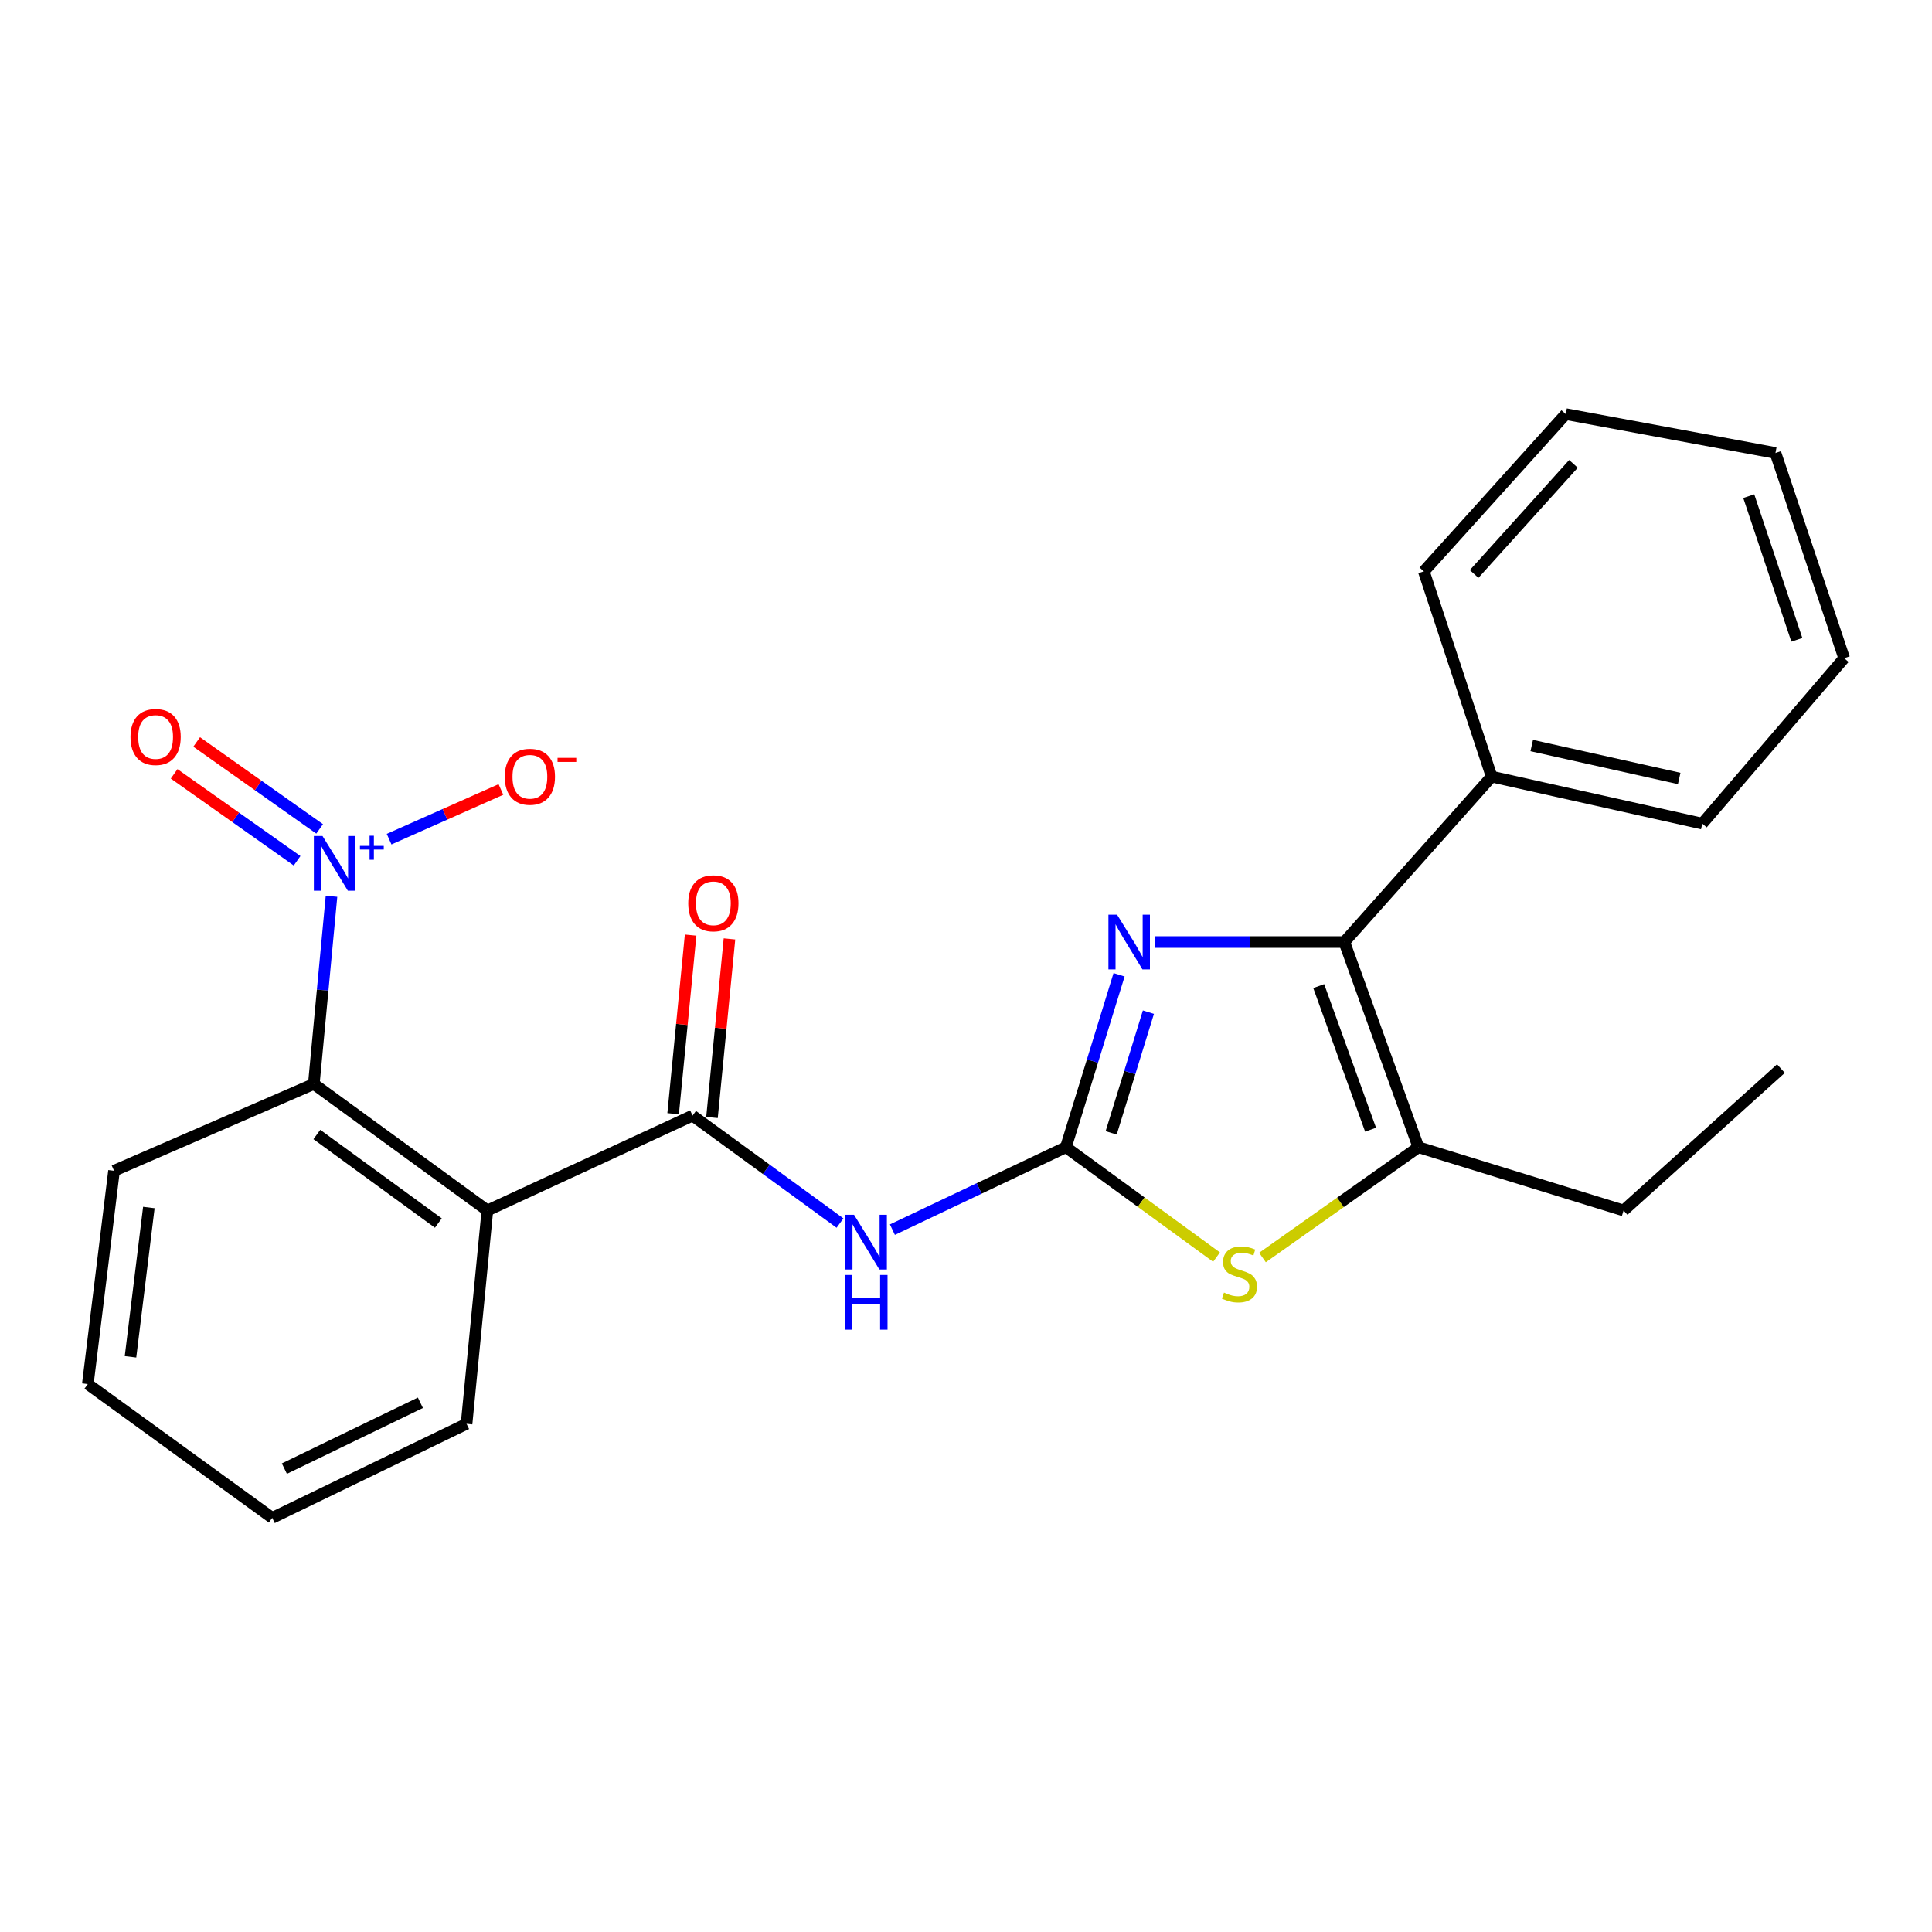 <?xml version='1.0' encoding='iso-8859-1'?>
<svg version='1.1' baseProfile='full'
              xmlns='http://www.w3.org/2000/svg'
                      xmlns:rdkit='http://www.rdkit.org/xml'
                      xmlns:xlink='http://www.w3.org/1999/xlink'
                  xml:space='preserve'
width='1000px' height='1000px' viewBox='0 0 1000 1000'>
<!-- END OF HEADER -->
<rect style='opacity:1.0;fill:#FFFFFF;stroke:none' width='1000' height='1000' x='0' y='0'> </rect>
<path class='bond-0' d='M 551.695,593.802 L 565.464,549.172' style='fill:none;fill-rule:evenodd;stroke:#000000;stroke-width:6px;stroke-linecap:butt;stroke-linejoin:miter;stroke-opacity:1' />
<path class='bond-0' d='M 565.464,549.172 L 579.234,504.542' style='fill:none;fill-rule:evenodd;stroke:#0000FF;stroke-width:6px;stroke-linecap:butt;stroke-linejoin:miter;stroke-opacity:1' />
<path class='bond-0' d='M 575.139,586.371 L 584.777,555.13' style='fill:none;fill-rule:evenodd;stroke:#000000;stroke-width:6px;stroke-linecap:butt;stroke-linejoin:miter;stroke-opacity:1' />
<path class='bond-0' d='M 584.777,555.13 L 594.416,523.89' style='fill:none;fill-rule:evenodd;stroke:#0000FF;stroke-width:6px;stroke-linecap:butt;stroke-linejoin:miter;stroke-opacity:1' />
<path class='bond-3' d='M 551.695,593.802 L 506.801,615.132' style='fill:none;fill-rule:evenodd;stroke:#000000;stroke-width:6px;stroke-linecap:butt;stroke-linejoin:miter;stroke-opacity:1' />
<path class='bond-3' d='M 506.801,615.132 L 461.906,636.463' style='fill:none;fill-rule:evenodd;stroke:#0000FF;stroke-width:6px;stroke-linecap:butt;stroke-linejoin:miter;stroke-opacity:1' />
<path class='bond-6' d='M 551.695,593.802 L 590.684,622.236' style='fill:none;fill-rule:evenodd;stroke:#000000;stroke-width:6px;stroke-linecap:butt;stroke-linejoin:miter;stroke-opacity:1' />
<path class='bond-6' d='M 590.684,622.236 L 629.673,650.67' style='fill:none;fill-rule:evenodd;stroke:#CCCC00;stroke-width:6px;stroke-linecap:butt;stroke-linejoin:miter;stroke-opacity:1' />
<path class='bond-1' d='M 597.984,487.604 L 646.903,487.604' style='fill:none;fill-rule:evenodd;stroke:#0000FF;stroke-width:6px;stroke-linecap:butt;stroke-linejoin:miter;stroke-opacity:1' />
<path class='bond-1' d='M 646.903,487.604 L 695.822,487.604' style='fill:none;fill-rule:evenodd;stroke:#000000;stroke-width:6px;stroke-linecap:butt;stroke-linejoin:miter;stroke-opacity:1' />
<path class='bond-12' d='M 695.822,487.604 L 772.063,401.965' style='fill:none;fill-rule:evenodd;stroke:#000000;stroke-width:6px;stroke-linecap:butt;stroke-linejoin:miter;stroke-opacity:1' />
<path class='bond-24' d='M 695.822,487.604 L 734.178,593.802' style='fill:none;fill-rule:evenodd;stroke:#000000;stroke-width:6px;stroke-linecap:butt;stroke-linejoin:miter;stroke-opacity:1' />
<path class='bond-24' d='M 682.566,510.399 L 709.416,584.738' style='fill:none;fill-rule:evenodd;stroke:#000000;stroke-width:6px;stroke-linecap:butt;stroke-linejoin:miter;stroke-opacity:1' />
<path class='bond-2' d='M 171.584,463.917 L 167.008,512.488' style='fill:none;fill-rule:evenodd;stroke:#0000FF;stroke-width:6px;stroke-linecap:butt;stroke-linejoin:miter;stroke-opacity:1' />
<path class='bond-2' d='M 167.008,512.488 L 162.431,561.06' style='fill:none;fill-rule:evenodd;stroke:#000000;stroke-width:6px;stroke-linecap:butt;stroke-linejoin:miter;stroke-opacity:1' />
<path class='bond-9' d='M 201.398,434.352 L 230.335,421.491' style='fill:none;fill-rule:evenodd;stroke:#0000FF;stroke-width:6px;stroke-linecap:butt;stroke-linejoin:miter;stroke-opacity:1' />
<path class='bond-9' d='M 230.335,421.491 L 259.272,408.629' style='fill:none;fill-rule:evenodd;stroke:#FF0000;stroke-width:6px;stroke-linecap:butt;stroke-linejoin:miter;stroke-opacity:1' />
<path class='bond-10' d='M 165.446,429.039 L 133.622,406.538' style='fill:none;fill-rule:evenodd;stroke:#0000FF;stroke-width:6px;stroke-linecap:butt;stroke-linejoin:miter;stroke-opacity:1' />
<path class='bond-10' d='M 133.622,406.538 L 101.798,384.036' style='fill:none;fill-rule:evenodd;stroke:#FF0000;stroke-width:6px;stroke-linecap:butt;stroke-linejoin:miter;stroke-opacity:1' />
<path class='bond-10' d='M 153.777,445.542 L 121.954,423.04' style='fill:none;fill-rule:evenodd;stroke:#0000FF;stroke-width:6px;stroke-linecap:butt;stroke-linejoin:miter;stroke-opacity:1' />
<path class='bond-10' d='M 121.954,423.04 L 90.13,400.539' style='fill:none;fill-rule:evenodd;stroke:#FF0000;stroke-width:6px;stroke-linecap:butt;stroke-linejoin:miter;stroke-opacity:1' />
<path class='bond-4' d='M 434.785,633.069 L 396.626,605.25' style='fill:none;fill-rule:evenodd;stroke:#0000FF;stroke-width:6px;stroke-linecap:butt;stroke-linejoin:miter;stroke-opacity:1' />
<path class='bond-4' d='M 396.626,605.25 L 358.467,577.431' style='fill:none;fill-rule:evenodd;stroke:#000000;stroke-width:6px;stroke-linecap:butt;stroke-linejoin:miter;stroke-opacity:1' />
<path class='bond-5' d='M 358.467,577.431 L 252.269,626.543' style='fill:none;fill-rule:evenodd;stroke:#000000;stroke-width:6px;stroke-linecap:butt;stroke-linejoin:miter;stroke-opacity:1' />
<path class='bond-11' d='M 368.524,578.415 L 373.05,532.197' style='fill:none;fill-rule:evenodd;stroke:#000000;stroke-width:6px;stroke-linecap:butt;stroke-linejoin:miter;stroke-opacity:1' />
<path class='bond-11' d='M 373.05,532.197 L 377.576,485.979' style='fill:none;fill-rule:evenodd;stroke:#FF0000;stroke-width:6px;stroke-linecap:butt;stroke-linejoin:miter;stroke-opacity:1' />
<path class='bond-11' d='M 348.409,576.446 L 352.935,530.227' style='fill:none;fill-rule:evenodd;stroke:#000000;stroke-width:6px;stroke-linecap:butt;stroke-linejoin:miter;stroke-opacity:1' />
<path class='bond-11' d='M 352.935,530.227 L 357.462,484.009' style='fill:none;fill-rule:evenodd;stroke:#FF0000;stroke-width:6px;stroke-linecap:butt;stroke-linejoin:miter;stroke-opacity:1' />
<path class='bond-8' d='M 252.269,626.543 L 162.431,561.06' style='fill:none;fill-rule:evenodd;stroke:#000000;stroke-width:6px;stroke-linecap:butt;stroke-linejoin:miter;stroke-opacity:1' />
<path class='bond-8' d='M 226.889,633.053 L 164.002,587.215' style='fill:none;fill-rule:evenodd;stroke:#000000;stroke-width:6px;stroke-linecap:butt;stroke-linejoin:miter;stroke-opacity:1' />
<path class='bond-13' d='M 252.269,626.543 L 241.49,736.974' style='fill:none;fill-rule:evenodd;stroke:#000000;stroke-width:6px;stroke-linecap:butt;stroke-linejoin:miter;stroke-opacity:1' />
<path class='bond-7' d='M 653.45,650.891 L 693.814,622.346' style='fill:none;fill-rule:evenodd;stroke:#CCCC00;stroke-width:6px;stroke-linecap:butt;stroke-linejoin:miter;stroke-opacity:1' />
<path class='bond-7' d='M 693.814,622.346 L 734.178,593.802' style='fill:none;fill-rule:evenodd;stroke:#000000;stroke-width:6px;stroke-linecap:butt;stroke-linejoin:miter;stroke-opacity:1' />
<path class='bond-14' d='M 734.178,593.802 L 840.365,626.543' style='fill:none;fill-rule:evenodd;stroke:#000000;stroke-width:6px;stroke-linecap:butt;stroke-linejoin:miter;stroke-opacity:1' />
<path class='bond-15' d='M 162.431,561.06 L 59.018,605.984' style='fill:none;fill-rule:evenodd;stroke:#000000;stroke-width:6px;stroke-linecap:butt;stroke-linejoin:miter;stroke-opacity:1' />
<path class='bond-16' d='M 772.063,401.965 L 881.101,426.308' style='fill:none;fill-rule:evenodd;stroke:#000000;stroke-width:6px;stroke-linecap:butt;stroke-linejoin:miter;stroke-opacity:1' />
<path class='bond-16' d='M 792.822,385.891 L 869.149,402.932' style='fill:none;fill-rule:evenodd;stroke:#000000;stroke-width:6px;stroke-linecap:butt;stroke-linejoin:miter;stroke-opacity:1' />
<path class='bond-17' d='M 772.063,401.965 L 736.974,295.757' style='fill:none;fill-rule:evenodd;stroke:#000000;stroke-width:6px;stroke-linecap:butt;stroke-linejoin:miter;stroke-opacity:1' />
<path class='bond-19' d='M 241.49,736.974 L 140.907,785.649' style='fill:none;fill-rule:evenodd;stroke:#000000;stroke-width:6px;stroke-linecap:butt;stroke-linejoin:miter;stroke-opacity:1' />
<path class='bond-19' d='M 217.599,726.082 L 147.19,760.155' style='fill:none;fill-rule:evenodd;stroke:#000000;stroke-width:6px;stroke-linecap:butt;stroke-linejoin:miter;stroke-opacity:1' />
<path class='bond-18' d='M 840.365,626.543 L 921.804,553.099' style='fill:none;fill-rule:evenodd;stroke:#000000;stroke-width:6px;stroke-linecap:butt;stroke-linejoin:miter;stroke-opacity:1' />
<path class='bond-25' d='M 59.018,605.984 L 45.455,716.392' style='fill:none;fill-rule:evenodd;stroke:#000000;stroke-width:6px;stroke-linecap:butt;stroke-linejoin:miter;stroke-opacity:1' />
<path class='bond-25' d='M 77.044,625.01 L 67.549,702.296' style='fill:none;fill-rule:evenodd;stroke:#000000;stroke-width:6px;stroke-linecap:butt;stroke-linejoin:miter;stroke-opacity:1' />
<path class='bond-21' d='M 881.101,426.308 L 954.545,340.681' style='fill:none;fill-rule:evenodd;stroke:#000000;stroke-width:6px;stroke-linecap:butt;stroke-linejoin:miter;stroke-opacity:1' />
<path class='bond-22' d='M 736.974,295.757 L 810.441,214.351' style='fill:none;fill-rule:evenodd;stroke:#000000;stroke-width:6px;stroke-linecap:butt;stroke-linejoin:miter;stroke-opacity:1' />
<path class='bond-22' d='M 762.998,297.087 L 814.425,240.103' style='fill:none;fill-rule:evenodd;stroke:#000000;stroke-width:6px;stroke-linecap:butt;stroke-linejoin:miter;stroke-opacity:1' />
<path class='bond-20' d='M 140.907,785.649 L 45.455,716.392' style='fill:none;fill-rule:evenodd;stroke:#000000;stroke-width:6px;stroke-linecap:butt;stroke-linejoin:miter;stroke-opacity:1' />
<path class='bond-26' d='M 954.545,340.681 L 918.985,234.461' style='fill:none;fill-rule:evenodd;stroke:#000000;stroke-width:6px;stroke-linecap:butt;stroke-linejoin:miter;stroke-opacity:1' />
<path class='bond-26' d='M 930.046,331.164 L 905.154,256.81' style='fill:none;fill-rule:evenodd;stroke:#000000;stroke-width:6px;stroke-linecap:butt;stroke-linejoin:miter;stroke-opacity:1' />
<path class='bond-23' d='M 810.441,214.351 L 918.985,234.461' style='fill:none;fill-rule:evenodd;stroke:#000000;stroke-width:6px;stroke-linecap:butt;stroke-linejoin:miter;stroke-opacity:1' />
<path  class='atom-1' d='M 578.2 473.444
L 587.48 488.444
Q 588.4 489.924, 589.88 492.604
Q 591.36 495.284, 591.44 495.444
L 591.44 473.444
L 595.2 473.444
L 595.2 501.764
L 591.32 501.764
L 581.36 485.364
Q 580.2 483.444, 578.96 481.244
Q 577.76 479.044, 577.4 478.364
L 577.4 501.764
L 573.72 501.764
L 573.72 473.444
L 578.2 473.444
' fill='#0000FF'/>
<path  class='atom-3' d='M 166.928 432.73
L 176.208 447.73
Q 177.128 449.21, 178.608 451.89
Q 180.088 454.57, 180.168 454.73
L 180.168 432.73
L 183.928 432.73
L 183.928 461.05
L 180.048 461.05
L 170.088 444.65
Q 168.928 442.73, 167.688 440.53
Q 166.488 438.33, 166.128 437.65
L 166.128 461.05
L 162.448 461.05
L 162.448 432.73
L 166.928 432.73
' fill='#0000FF'/>
<path  class='atom-3' d='M 186.304 437.835
L 191.294 437.835
L 191.294 432.581
L 193.511 432.581
L 193.511 437.835
L 198.633 437.835
L 198.633 439.736
L 193.511 439.736
L 193.511 445.016
L 191.294 445.016
L 191.294 439.736
L 186.304 439.736
L 186.304 437.835
' fill='#0000FF'/>
<path  class='atom-4' d='M 442.045 628.765
L 451.325 643.765
Q 452.245 645.245, 453.725 647.925
Q 455.205 650.605, 455.285 650.765
L 455.285 628.765
L 459.045 628.765
L 459.045 657.085
L 455.165 657.085
L 445.205 640.685
Q 444.045 638.765, 442.805 636.565
Q 441.605 634.365, 441.245 633.685
L 441.245 657.085
L 437.565 657.085
L 437.565 628.765
L 442.045 628.765
' fill='#0000FF'/>
<path  class='atom-4' d='M 437.225 659.917
L 441.065 659.917
L 441.065 671.957
L 455.545 671.957
L 455.545 659.917
L 459.385 659.917
L 459.385 688.237
L 455.545 688.237
L 455.545 675.157
L 441.065 675.157
L 441.065 688.237
L 437.225 688.237
L 437.225 659.917
' fill='#0000FF'/>
<path  class='atom-7' d='M 633.533 669.039
Q 633.853 669.159, 635.173 669.719
Q 636.493 670.279, 637.933 670.639
Q 639.413 670.959, 640.853 670.959
Q 643.533 670.959, 645.093 669.679
Q 646.653 668.359, 646.653 666.079
Q 646.653 664.519, 645.853 663.559
Q 645.093 662.599, 643.893 662.079
Q 642.693 661.559, 640.693 660.959
Q 638.173 660.199, 636.653 659.479
Q 635.173 658.759, 634.093 657.239
Q 633.053 655.719, 633.053 653.159
Q 633.053 649.599, 635.453 647.399
Q 637.893 645.199, 642.693 645.199
Q 645.973 645.199, 649.693 646.759
L 648.773 649.839
Q 645.373 648.439, 642.813 648.439
Q 640.053 648.439, 638.533 649.599
Q 637.013 650.719, 637.053 652.679
Q 637.053 654.199, 637.813 655.119
Q 638.613 656.039, 639.733 656.559
Q 640.893 657.079, 642.813 657.679
Q 645.373 658.479, 646.893 659.279
Q 648.413 660.079, 649.493 661.719
Q 650.613 663.319, 650.613 666.079
Q 650.613 669.999, 647.973 672.119
Q 645.373 674.199, 641.013 674.199
Q 638.493 674.199, 636.573 673.639
Q 634.693 673.119, 632.453 672.199
L 633.533 669.039
' fill='#CCCC00'/>
<path  class='atom-10' d='M 261.266 402.045
Q 261.266 395.245, 264.626 391.445
Q 267.986 387.645, 274.266 387.645
Q 280.546 387.645, 283.906 391.445
Q 287.266 395.245, 287.266 402.045
Q 287.266 408.925, 283.866 412.845
Q 280.466 416.725, 274.266 416.725
Q 268.026 416.725, 264.626 412.845
Q 261.266 408.965, 261.266 402.045
M 274.266 413.525
Q 278.586 413.525, 280.906 410.645
Q 283.266 407.725, 283.266 402.045
Q 283.266 396.485, 280.906 393.685
Q 278.586 390.845, 274.266 390.845
Q 269.946 390.845, 267.586 393.645
Q 265.266 396.445, 265.266 402.045
Q 265.266 407.765, 267.586 410.645
Q 269.946 413.525, 274.266 413.525
' fill='#FF0000'/>
<path  class='atom-10' d='M 288.586 392.268
L 298.274 392.268
L 298.274 394.38
L 288.586 394.38
L 288.586 392.268
' fill='#FF0000'/>
<path  class='atom-11' d='M 67.543 381.464
Q 67.543 374.664, 70.903 370.864
Q 74.263 367.064, 80.543 367.064
Q 86.823 367.064, 90.183 370.864
Q 93.543 374.664, 93.543 381.464
Q 93.543 388.344, 90.143 392.264
Q 86.743 396.144, 80.543 396.144
Q 74.303 396.144, 70.903 392.264
Q 67.543 388.384, 67.543 381.464
M 80.543 392.944
Q 84.863 392.944, 87.183 390.064
Q 89.543 387.144, 89.543 381.464
Q 89.543 375.904, 87.183 373.104
Q 84.863 370.264, 80.543 370.264
Q 76.223 370.264, 73.863 373.064
Q 71.543 375.864, 71.543 381.464
Q 71.543 387.184, 73.863 390.064
Q 76.223 392.944, 80.543 392.944
' fill='#FF0000'/>
<path  class='atom-12' d='M 356.235 467.552
Q 356.235 460.752, 359.595 456.952
Q 362.955 453.152, 369.235 453.152
Q 375.515 453.152, 378.875 456.952
Q 382.235 460.752, 382.235 467.552
Q 382.235 474.432, 378.835 478.352
Q 375.435 482.232, 369.235 482.232
Q 362.995 482.232, 359.595 478.352
Q 356.235 474.472, 356.235 467.552
M 369.235 479.032
Q 373.555 479.032, 375.875 476.152
Q 378.235 473.232, 378.235 467.552
Q 378.235 461.992, 375.875 459.192
Q 373.555 456.352, 369.235 456.352
Q 364.915 456.352, 362.555 459.152
Q 360.235 461.952, 360.235 467.552
Q 360.235 473.272, 362.555 476.152
Q 364.915 479.032, 369.235 479.032
' fill='#FF0000'/>
</svg>
